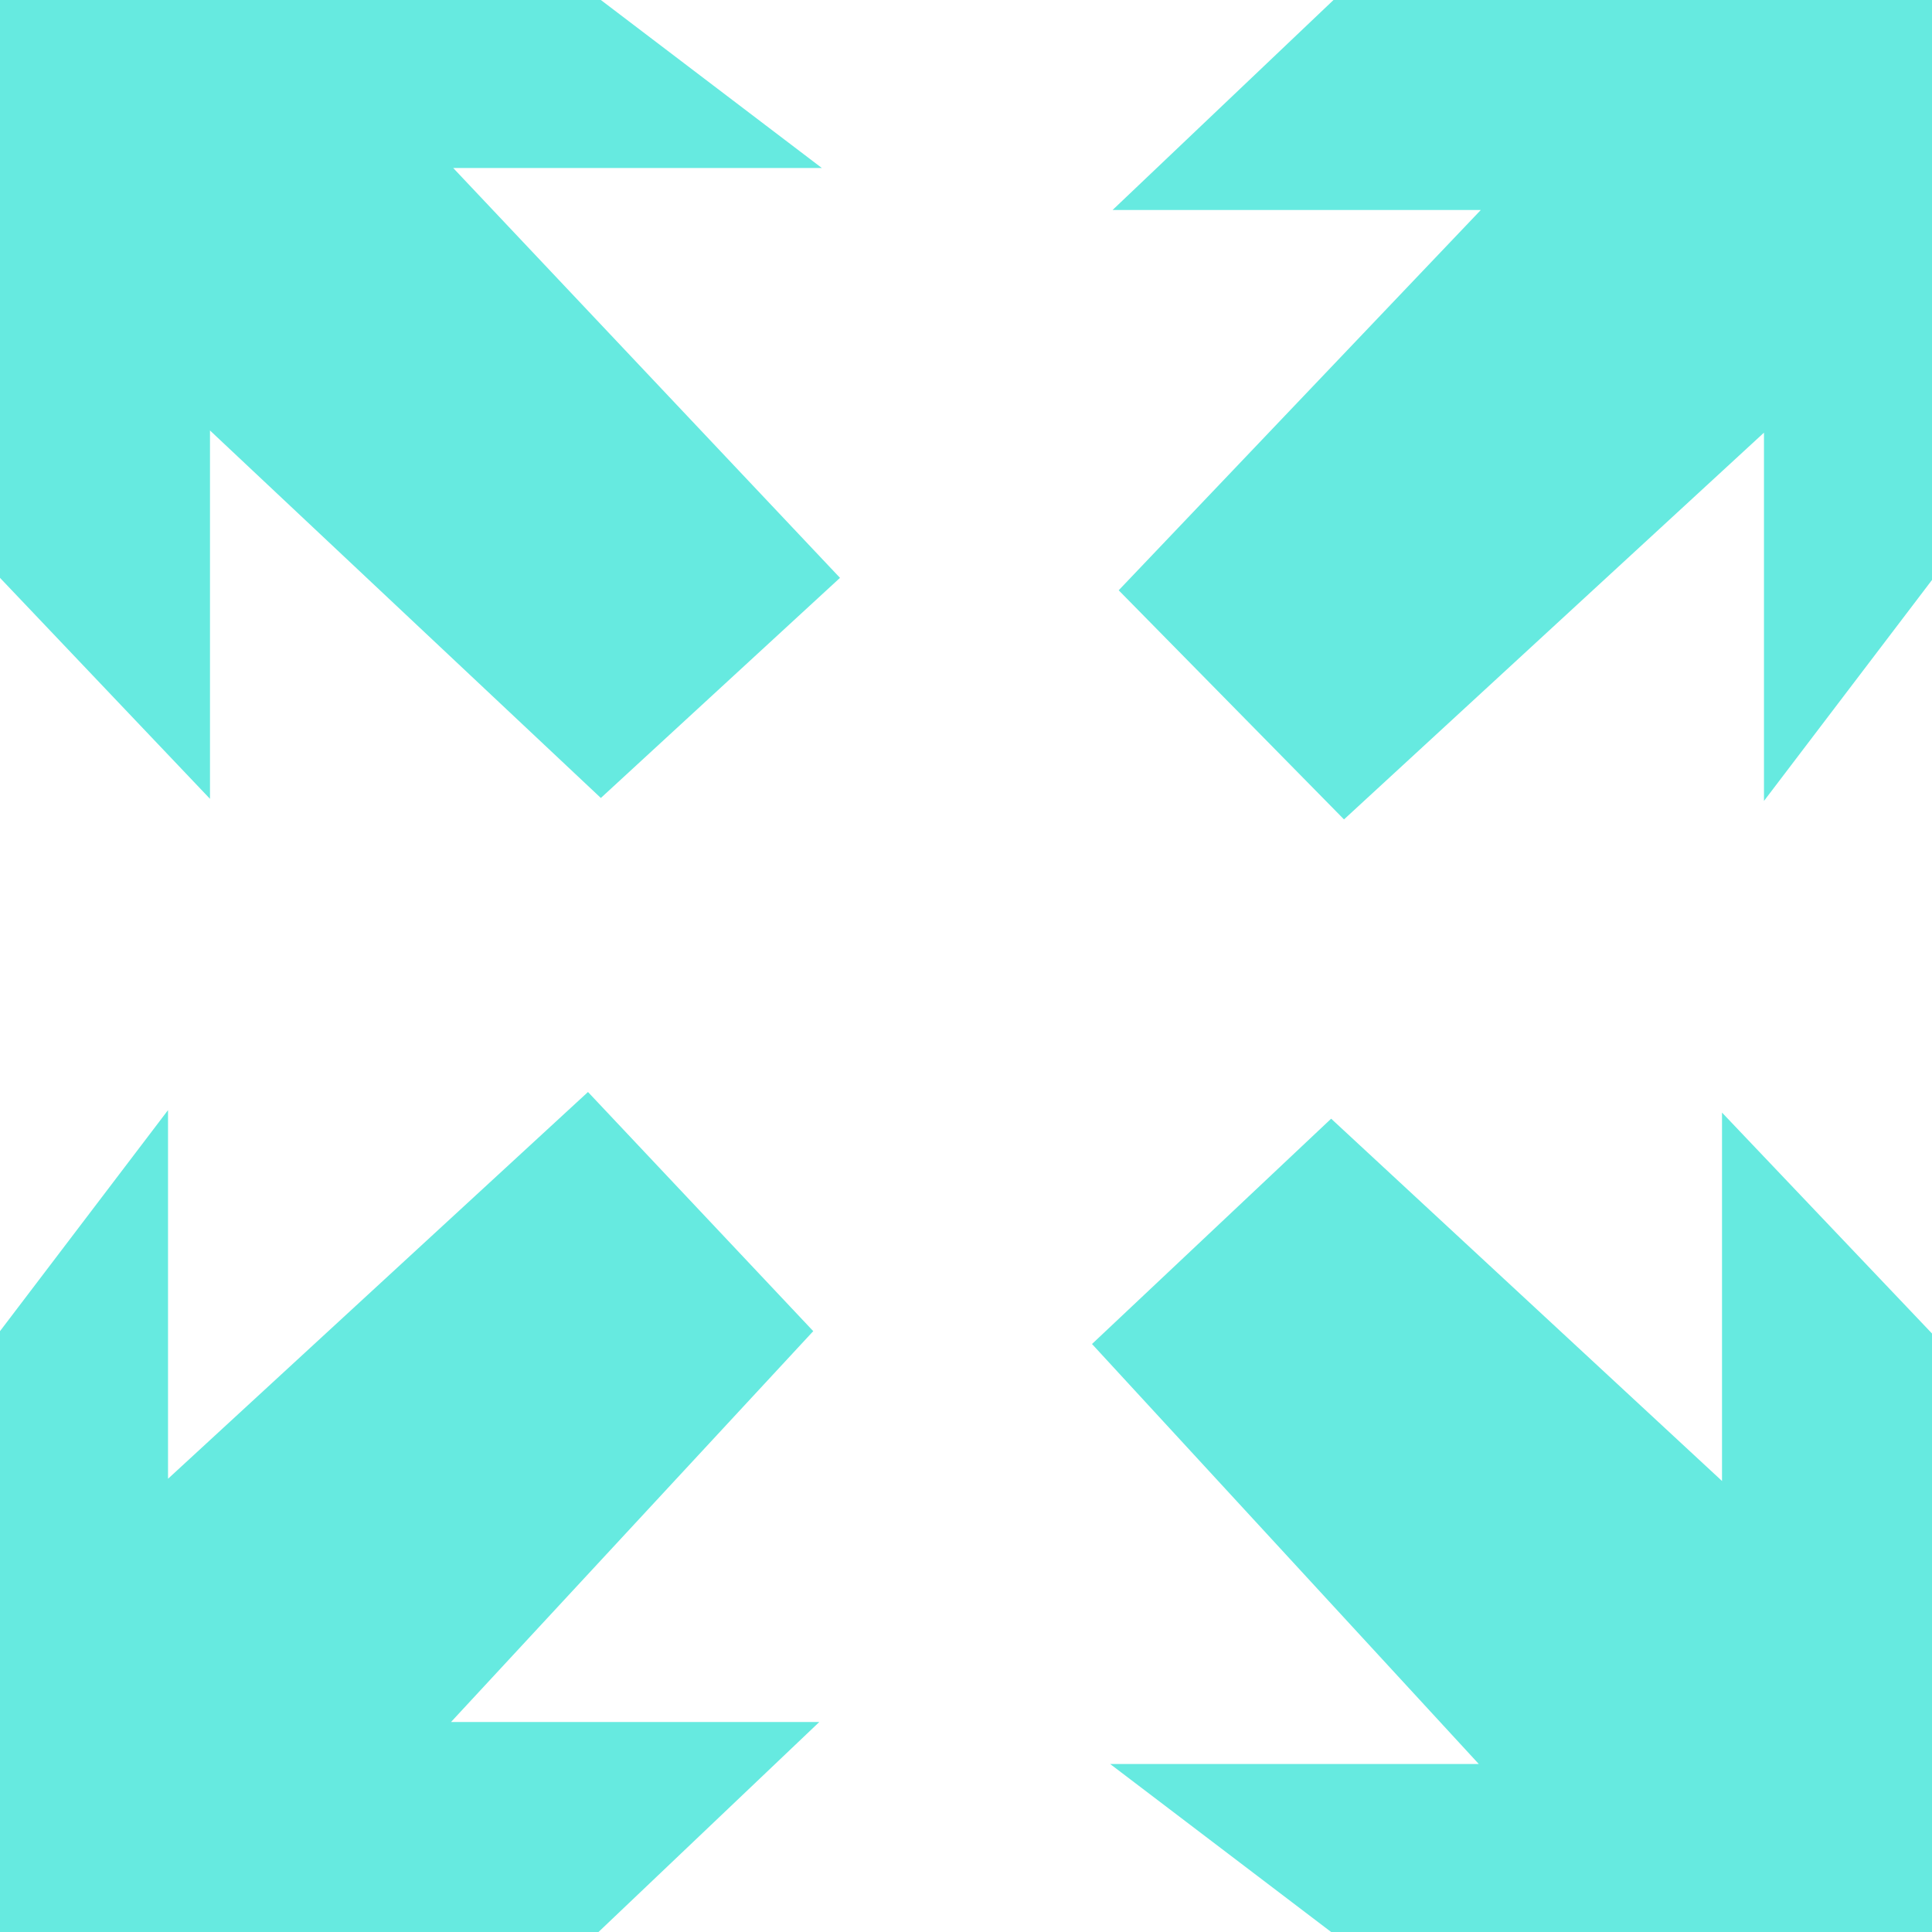 <svg width="32" height="32" viewBox="0 0 32 32" fill="none" xmlns="http://www.w3.org/2000/svg">
<g clip-path="url(#clip0_3347_23322)">
<path d="M0 9.571V0H9.952L13.613 2.783H7.507L13.913 9.571L9.952 13.217L3.478 7.13V13.231L0 9.571ZM22.087 0H32V9.606L29.217 13.266V7.166L22.261 13.572L18.529 9.777L24.527 3.478H18.428L22.087 0ZM32 22.087V32H22.048L18.387 29.217H24.493L18.087 22.261L22.048 18.529L28.522 24.53V18.428L32 22.087ZM9.913 32H0V22.048L2.783 18.387V24.493L9.739 18.087L13.47 22.048L7.47 28.522H13.57L9.913 32Z" fill="#66EAE0"/>
</g>
<defs>
<clipPath id="clip0_3347_23322">
<rect width="32" height="32" fill="white"/>
</clipPath>
</defs>
</svg>
